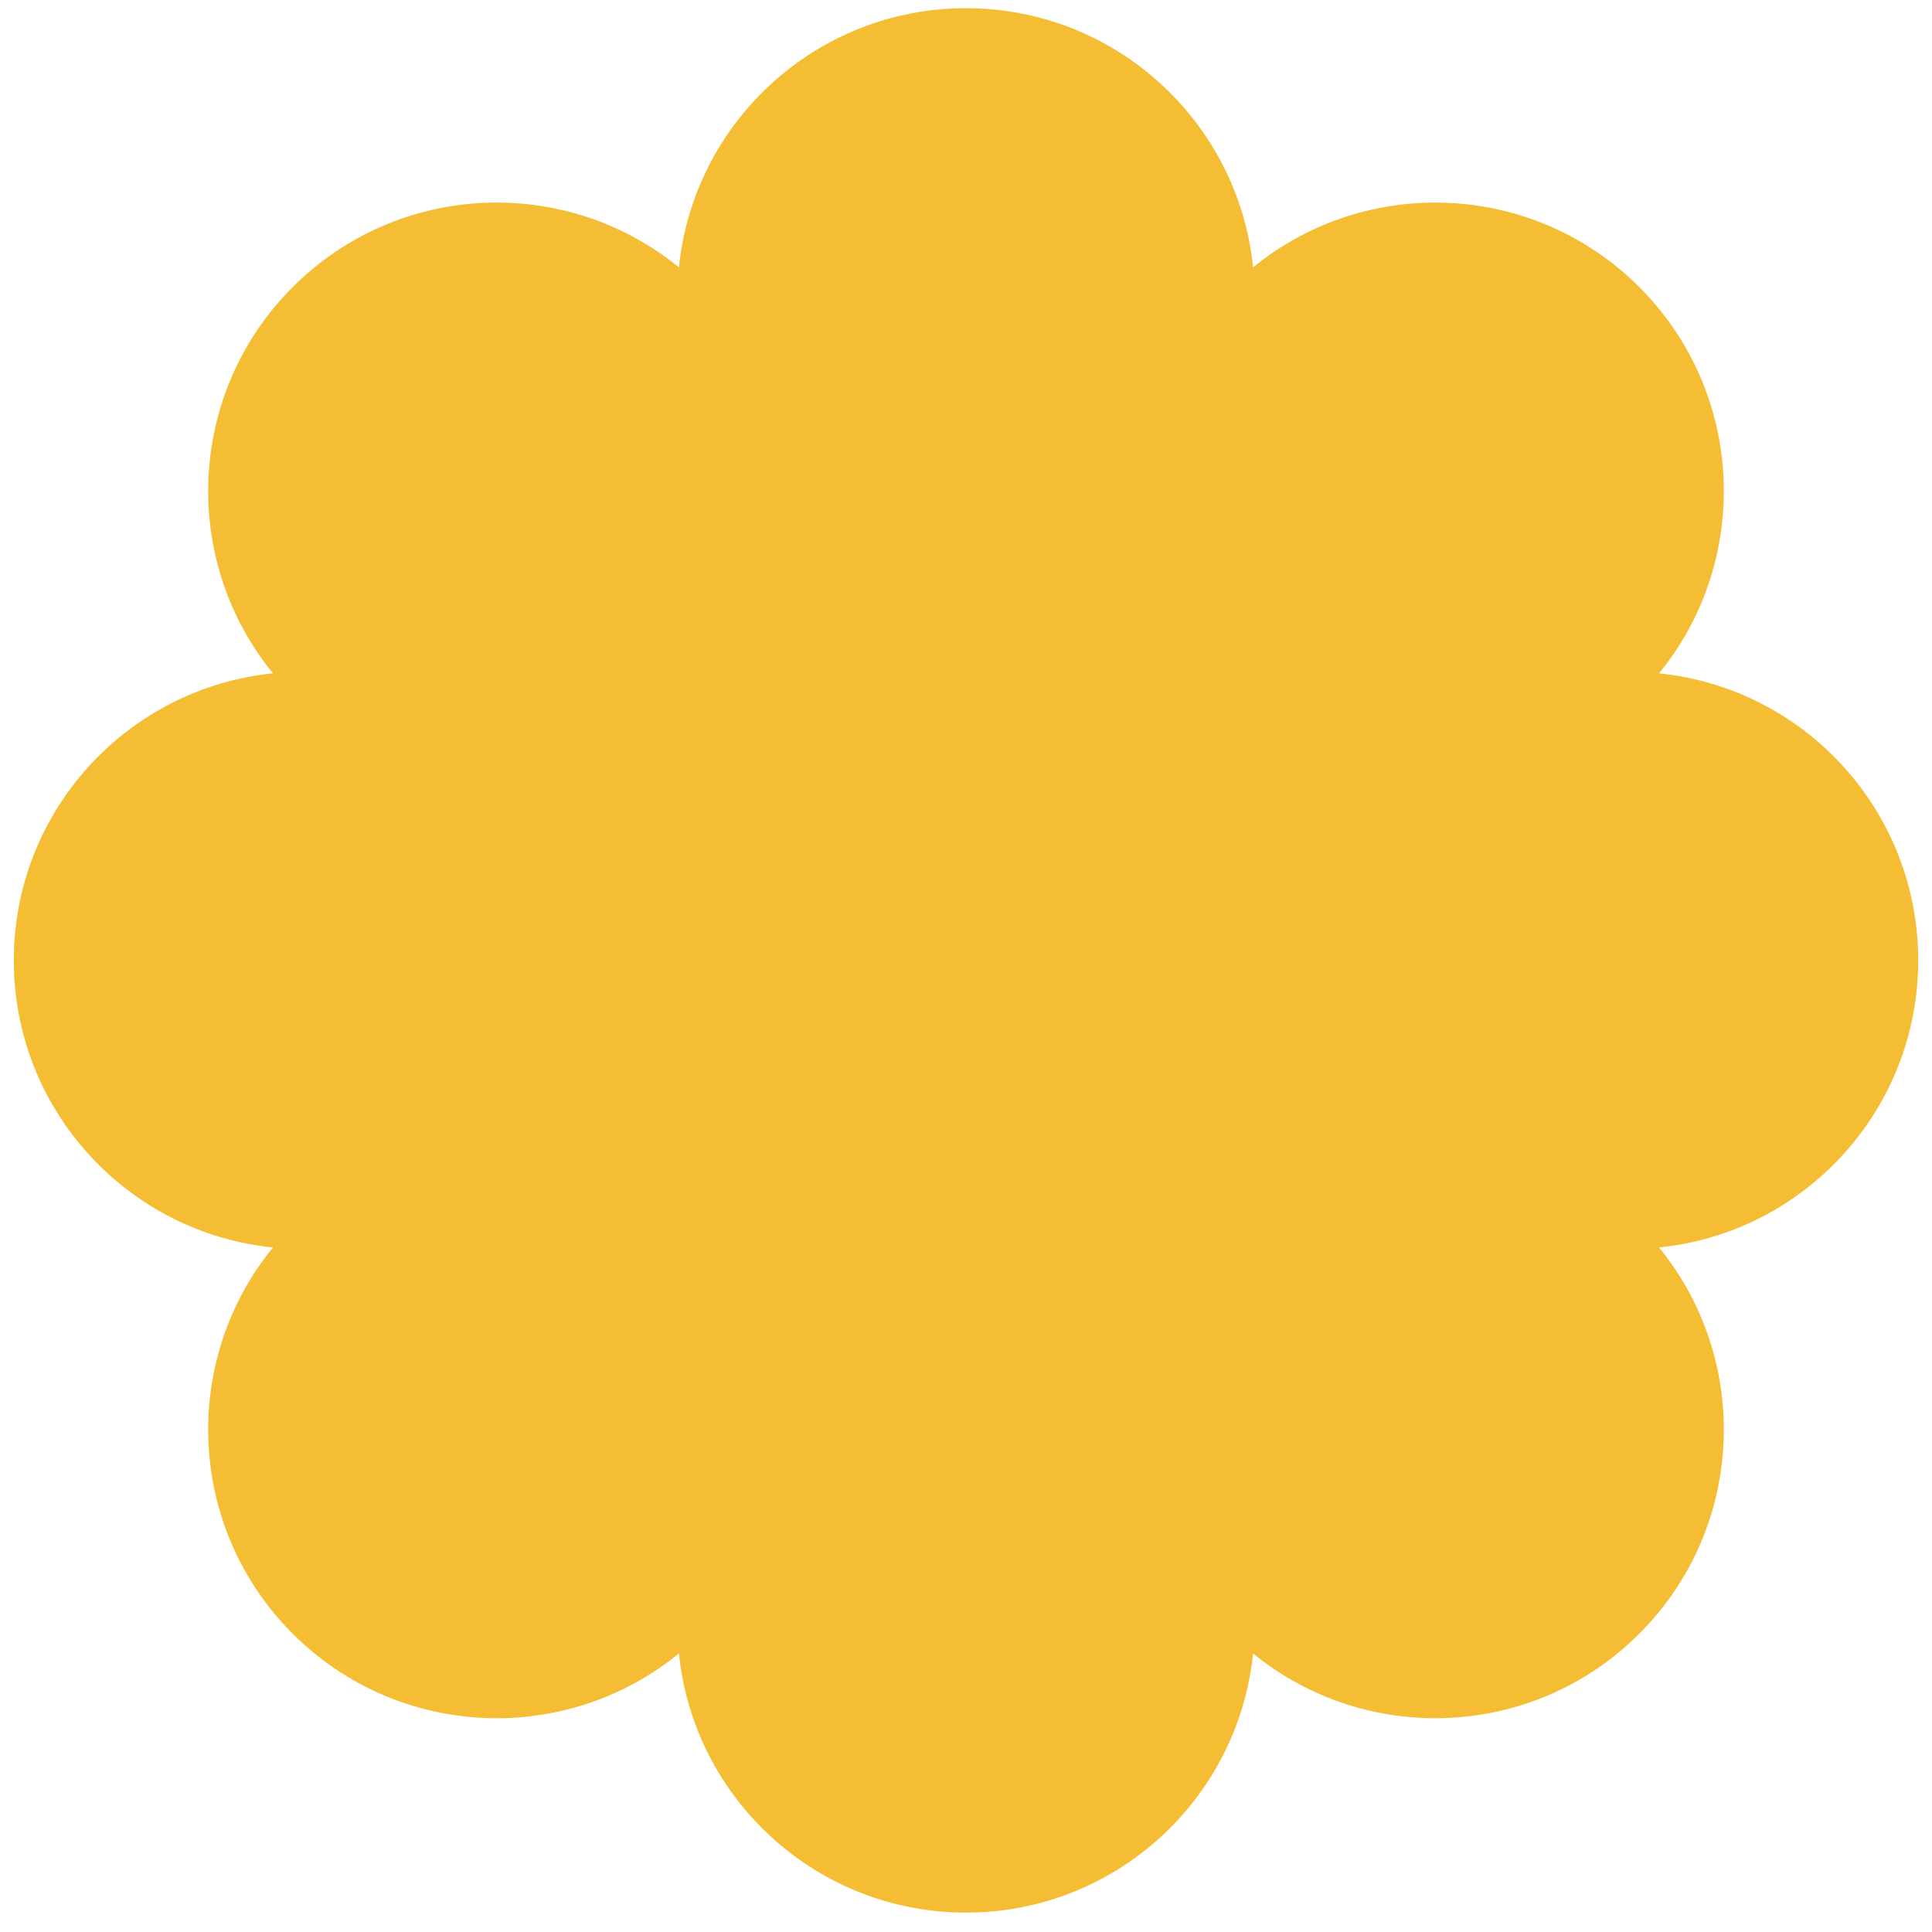 <svg width="70" height="70" viewBox="0 0 70 70" fill="none" xmlns="http://www.w3.org/2000/svg">
<path d="M35 69.297C29.586 69.297 25.133 65.181 24.599 59.907C20.493 63.259 14.433 63.021 10.605 59.192C6.776 55.364 6.538 49.305 9.89 45.198C4.616 44.665 0.5 40.212 0.5 34.797C0.5 29.383 4.616 24.93 9.89 24.396C6.538 20.29 6.776 14.231 10.605 10.402C14.433 6.573 20.493 6.335 24.599 9.687C25.133 4.413 29.586 0.297 35 0.297C40.414 0.297 44.867 4.413 45.401 9.687C49.507 6.335 55.567 6.573 59.395 10.402C63.224 14.231 63.462 20.29 60.11 24.396C65.384 24.93 69.5 29.383 69.5 34.797C69.5 40.212 65.384 44.665 60.11 45.198C63.462 49.305 63.224 55.364 59.395 59.192C55.567 63.021 49.507 63.259 45.401 59.907C44.867 65.181 40.414 69.297 35 69.297Z" fill="#F5BD33"/>
</svg>

